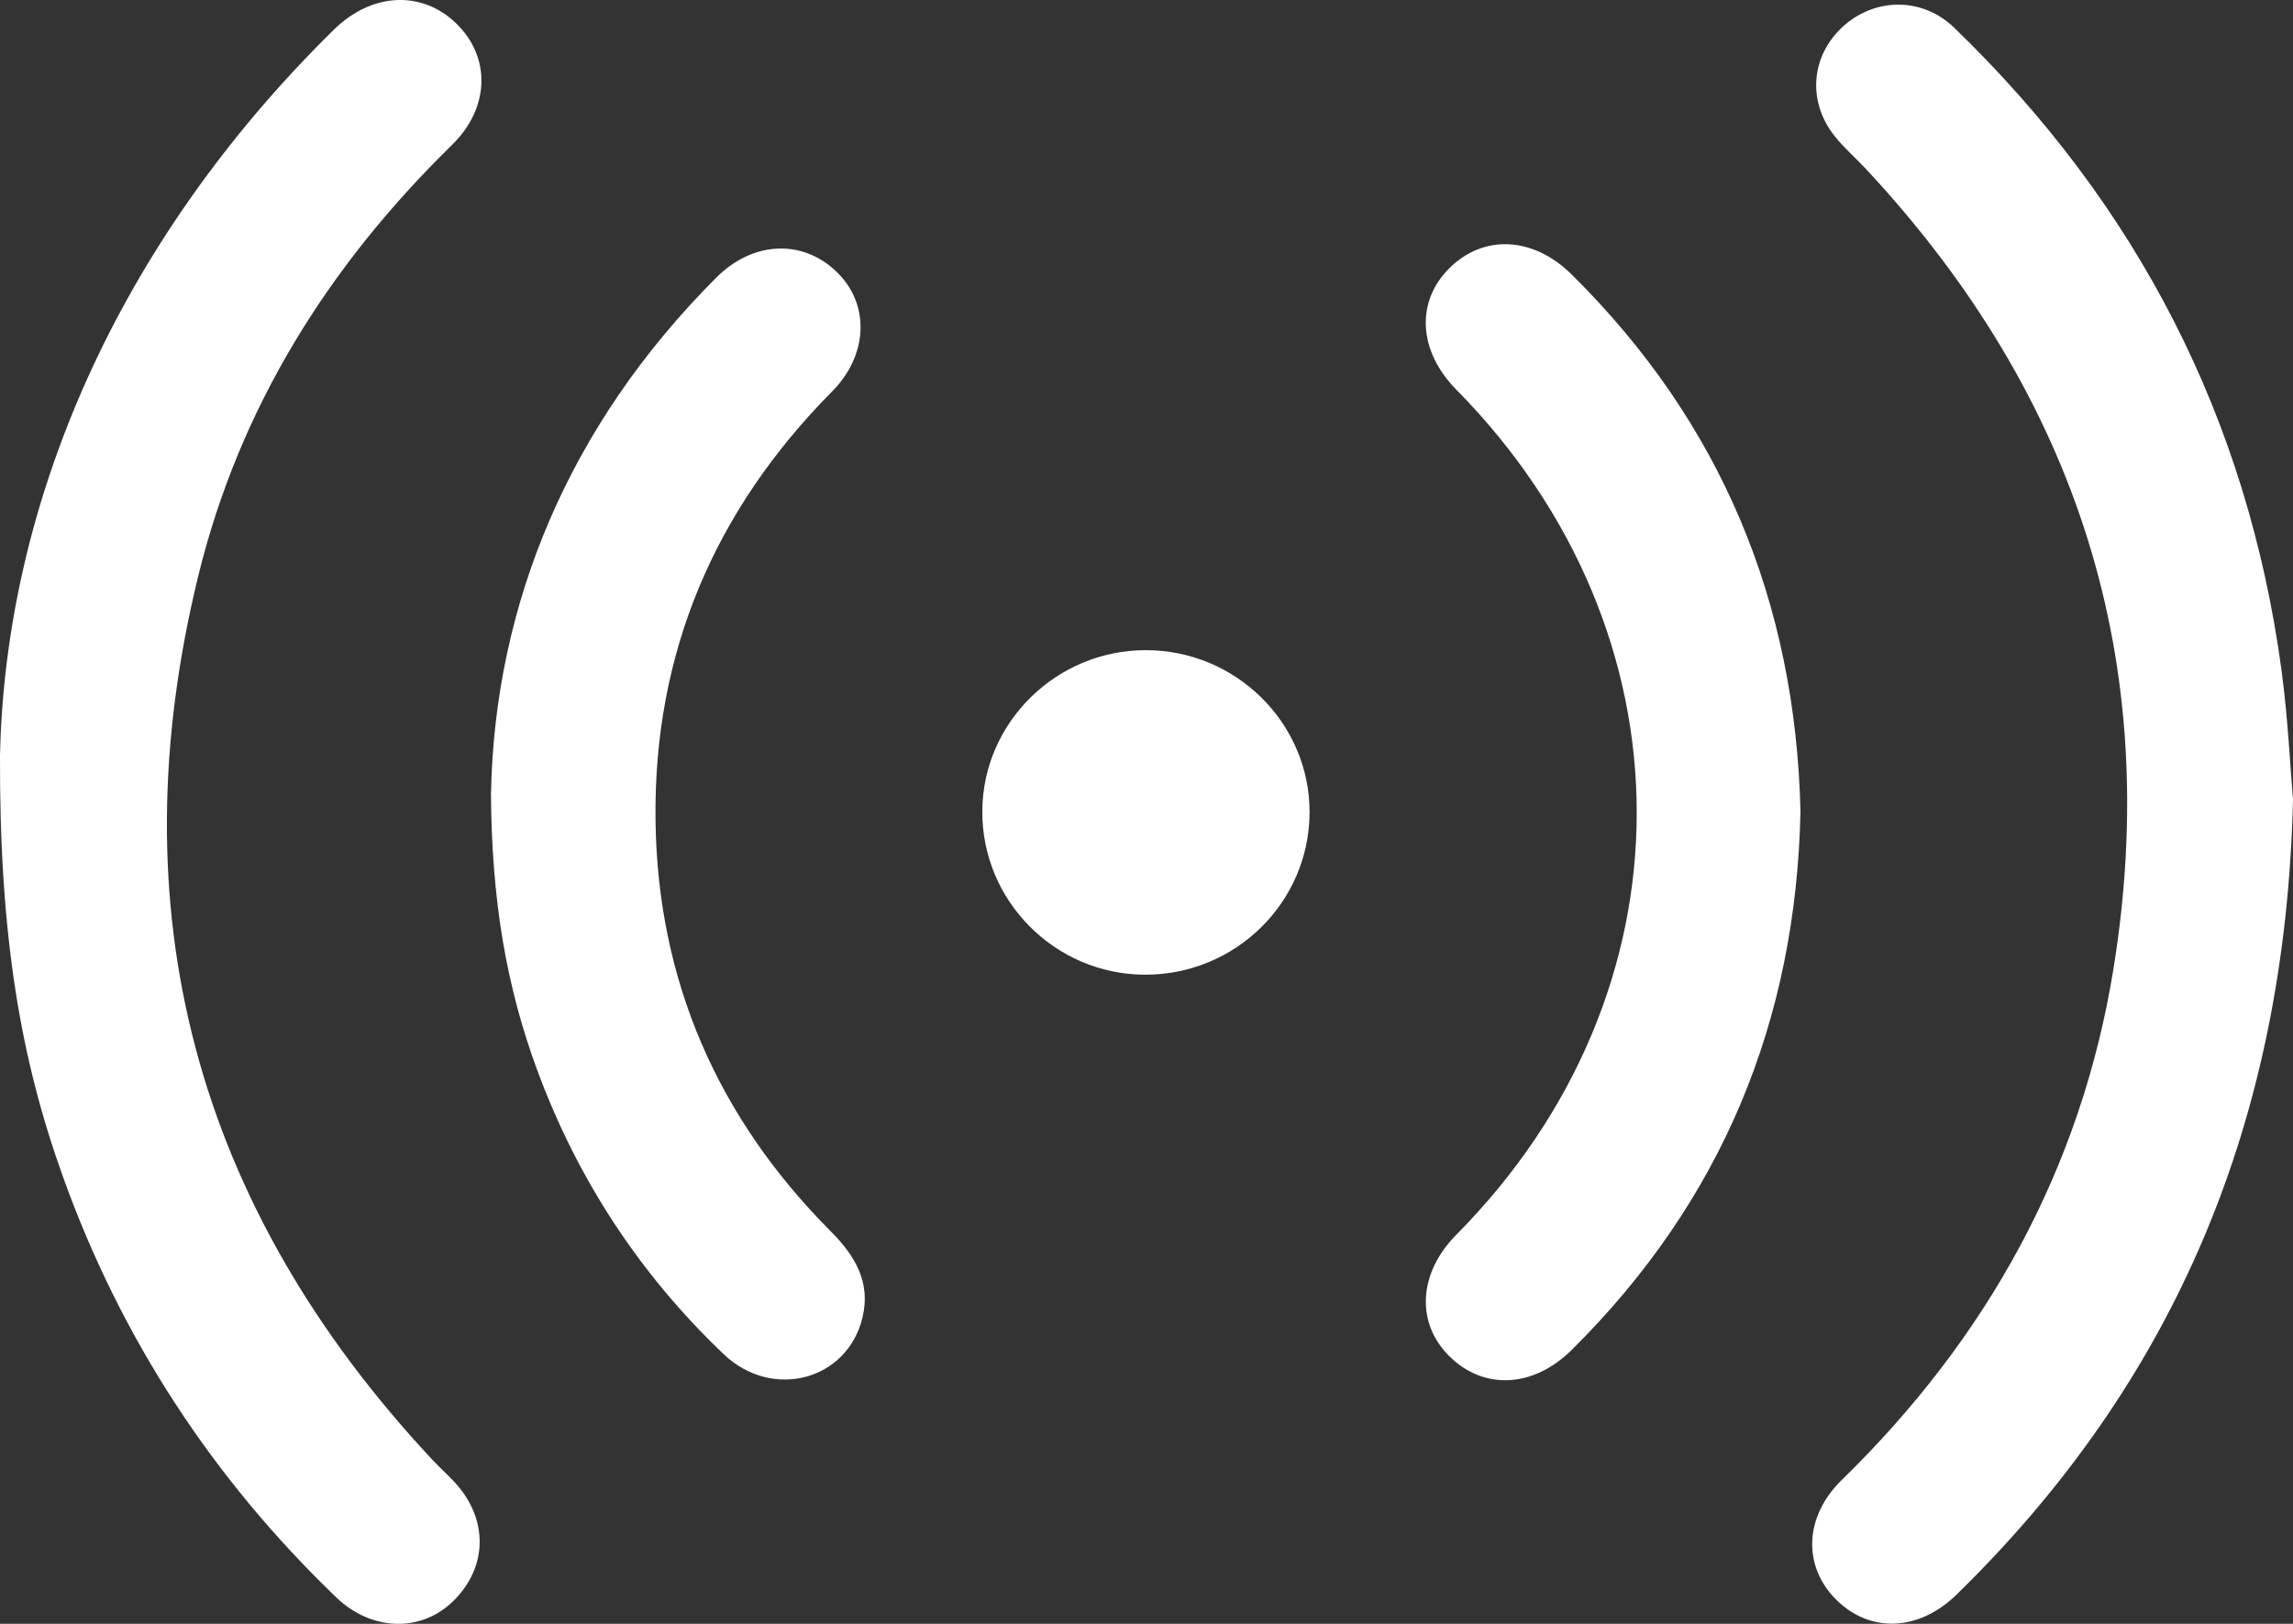 <svg width="48" height="34" viewBox="0 0 48 34" fill="none" xmlns="http://www.w3.org/2000/svg">
<rect x="0" y="0" width="48" height="34" fill="#333333" stroke="none"/>
<g clip-path="url(#clip0_148_4054)">
<path d="M0 15.82C0.112 10.587 2.409 5.125 6.988 0.622C7.784 -0.161 8.837 -0.207 9.556 0.496C10.277 1.201 10.257 2.259 9.458 3.039C6.873 5.566 5.018 8.533 4.157 12.032C2.428 19.062 4.087 25.249 9.047 30.56C9.193 30.716 9.351 30.859 9.498 31.014C10.226 31.784 10.222 32.805 9.486 33.525C8.814 34.183 7.779 34.157 7.04 33.447C4.45 30.957 2.538 28.028 1.325 24.659C0.431 22.174 -0.013 19.607 0 15.82Z" fill="white"/>
<path d="M48 16.737C47.843 23.429 45.556 28.896 40.959 33.386C40.166 34.161 39.145 34.198 38.438 33.494C37.734 32.794 37.767 31.757 38.551 30.991C41.592 28.023 43.56 24.48 44.24 20.296C45.28 13.887 43.5 8.306 39.066 3.544C38.849 3.31 38.603 3.1 38.405 2.85C37.826 2.124 37.908 1.165 38.581 0.554C39.251 -0.055 40.243 -0.062 40.904 0.577C44.743 4.283 47.048 8.764 47.76 14.035C47.894 15.032 47.94 16.04 48 16.734V16.737Z" fill="white"/>
<path d="M37.69 16.987C37.599 21.373 36.044 25.151 32.9 28.265C32.092 29.065 31.055 29.109 30.337 28.394C29.632 27.693 29.693 26.652 30.487 25.851C35.522 20.77 35.52 13.262 30.483 8.156C29.689 7.35 29.632 6.317 30.341 5.614C31.059 4.902 32.096 4.951 32.903 5.75C36.034 8.849 37.586 12.611 37.69 16.987Z" fill="white"/>
<path d="M10.279 16.581C10.362 12.659 11.895 8.912 14.995 5.812C15.763 5.044 16.798 5.001 17.514 5.692C18.212 6.366 18.179 7.429 17.418 8.197C14.949 10.689 13.679 13.681 13.722 17.173C13.763 20.523 15.018 23.401 17.393 25.784C17.903 26.295 18.229 26.849 18.056 27.581C17.744 28.902 16.168 29.325 15.149 28.354C13.386 26.674 12.088 24.686 11.247 22.41C10.604 20.668 10.289 18.865 10.277 16.581H10.279Z" fill="white"/>
<path d="M27.413 17.019C27.405 18.896 25.859 20.415 23.964 20.408C22.079 20.401 20.548 18.856 20.563 16.974C20.577 15.123 22.113 13.613 23.984 13.613C25.879 13.613 27.421 15.144 27.414 17.019H27.413Z" fill="white"/>
</g>
<defs>
<clipPath id="clip0_148_4054">
<rect width="48" height="34" fill="white"/>
</clipPath>
</defs>
</svg>
